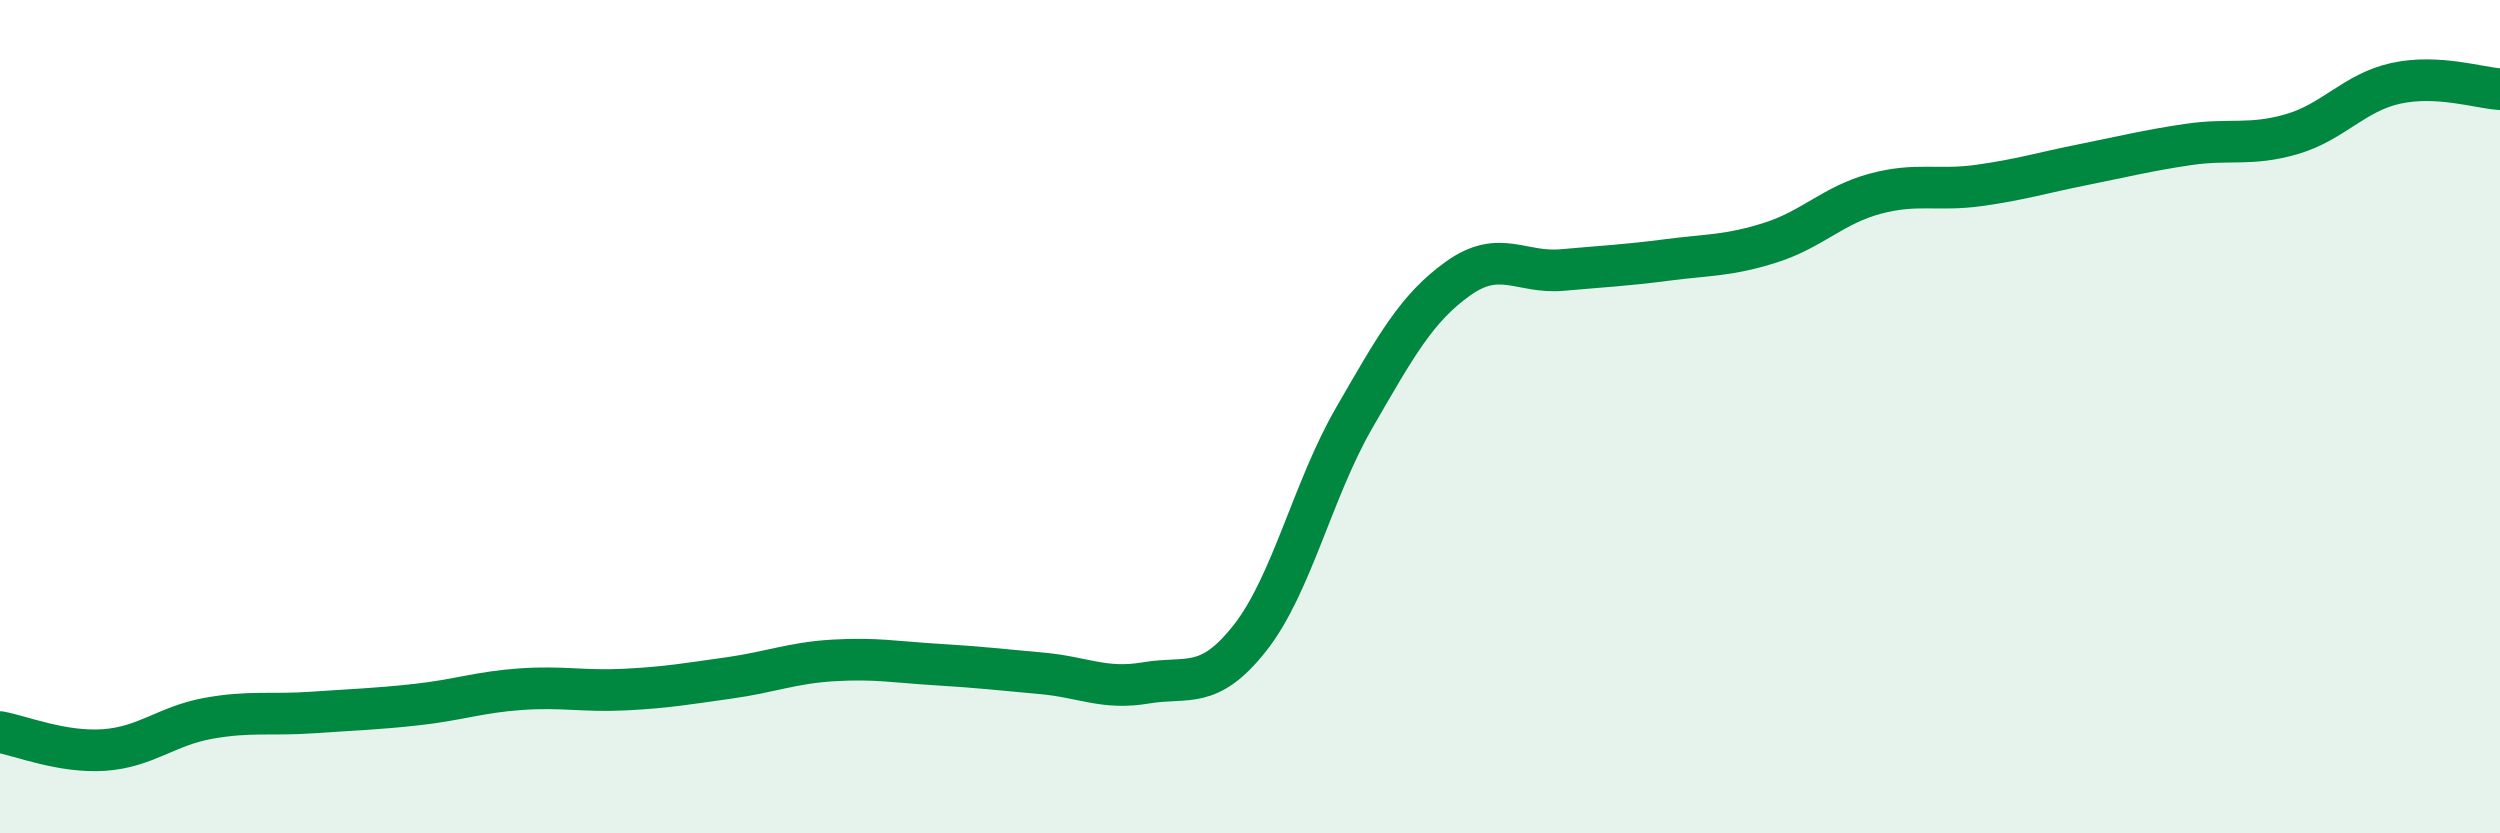
    <svg width="60" height="20" viewBox="0 0 60 20" xmlns="http://www.w3.org/2000/svg">
      <path
        d="M 0,17.57 C 0.5,17.66 1.5,18.07 2.5,18 C 3.5,17.93 4,17.42 5,17.24 C 6,17.06 6.5,17.17 7.5,17.1 C 8.5,17.03 9,17.02 10,16.91 C 11,16.8 11.5,16.61 12.5,16.54 C 13.5,16.47 14,16.6 15,16.55 C 16,16.5 16.5,16.41 17.5,16.27 C 18.5,16.13 19,15.91 20,15.85 C 21,15.79 21.5,15.89 22.5,15.95 C 23.5,16.01 24,16.07 25,16.16 C 26,16.25 26.5,16.56 27.5,16.39 C 28.5,16.22 29,16.58 30,15.31 C 31,14.04 31.5,11.76 32.5,10.03 C 33.5,8.3 34,7.39 35,6.68 C 36,5.97 36.5,6.57 37.5,6.48 C 38.5,6.39 39,6.37 40,6.24 C 41,6.11 41.5,6.14 42.5,5.82 C 43.5,5.5 44,4.92 45,4.65 C 46,4.38 46.5,4.59 47.5,4.45 C 48.5,4.31 49,4.15 50,3.95 C 51,3.75 51.5,3.62 52.5,3.47 C 53.5,3.32 54,3.51 55,3.22 C 56,2.93 56.5,2.22 57.5,2 C 58.5,1.78 59.5,2.11 60,2.14L60 20L0 20Z"
        fill="#008740"
        opacity="0.1"
        stroke-linecap="round"
        stroke-linejoin="round"
      />
      <path
        d="M 0,17.57 C 0.5,17.66 1.5,18.07 2.5,18 C 3.5,17.93 4,17.42 5,17.24 C 6,17.06 6.5,17.17 7.5,17.1 C 8.5,17.03 9,17.02 10,16.91 C 11,16.8 11.5,16.61 12.5,16.54 C 13.5,16.47 14,16.6 15,16.55 C 16,16.5 16.5,16.41 17.5,16.27 C 18.5,16.13 19,15.91 20,15.85 C 21,15.79 21.5,15.89 22.5,15.95 C 23.5,16.01 24,16.07 25,16.16 C 26,16.25 26.5,16.56 27.5,16.39 C 28.5,16.22 29,16.58 30,15.31 C 31,14.04 31.5,11.76 32.5,10.03 C 33.5,8.3 34,7.39 35,6.68 C 36,5.97 36.5,6.57 37.5,6.48 C 38.5,6.39 39,6.37 40,6.24 C 41,6.11 41.5,6.14 42.5,5.82 C 43.5,5.5 44,4.92 45,4.65 C 46,4.38 46.5,4.59 47.5,4.45 C 48.5,4.31 49,4.15 50,3.95 C 51,3.75 51.5,3.62 52.5,3.47 C 53.5,3.32 54,3.51 55,3.22 C 56,2.93 56.5,2.22 57.5,2 C 58.5,1.78 59.5,2.11 60,2.14"
        stroke="#008740"
        stroke-width="1"
        fill="none"
        stroke-linecap="round"
        stroke-linejoin="round"
      />
    </svg>
  